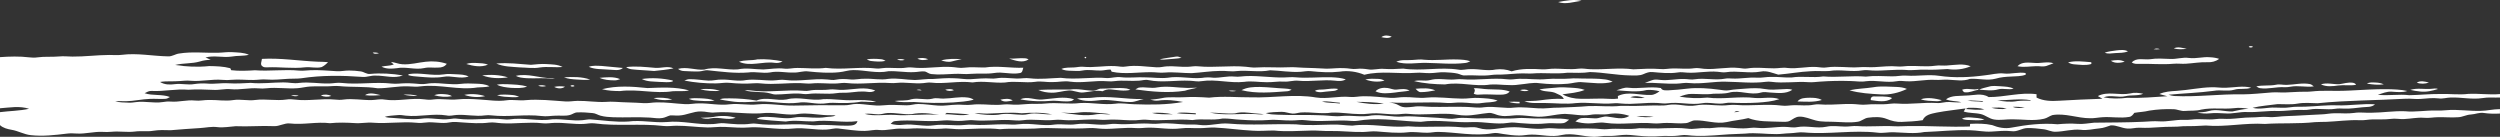 <?xml version="1.0" encoding="UTF-8"?><svg id="a" xmlns="http://www.w3.org/2000/svg" width="1800" height="98.5" preserveAspectRatio="none" viewBox="0 0 1800 98.5"><rect x="0" y="0" width="1800" height="98.5" fill="#333333" stroke="none"/><path d="M1121.83,1.47c5.53-1.04,11.26-2.17,16.87-.9-5.57,.72-11.32,2.84-16.87,.9Z" fill="#fff"/><path d="M994.56,26.73c2.17-1.67,5.07-1.28,7.48-.4-2.23,1.56-5.04,.95-7.48,.4Z" fill="#fff"/><path d="M1619.11,33.58c.83-.51,2.09-.47,2.99-.01-.35,.83-2.68,.89-2.99,.01Z" fill="#fff"/><path d="M1565.11,34.84c2.98-1.48,6.32-.27,9.38,.31-3.12,.31-6.34,.59-9.38-.31Z" fill="#fff"/><path d="M1550.63,35.46c1.42-.67,3.02-.7,4.48-.05-1.5,.2-3,.22-4.48,.05Z" fill="#fff"/><path d="M1515.43,37.9c2.76-.94,5.69-1.25,8.58-1.64,2.69-.26,5.61-.68,8.11,.71-2.95,1.29-6.21,1.01-9.32,1.26-2.47,.11-5.03,.83-7.36-.33Z" fill="#fff"/><path d="M129.05,38.53c9.12-1.48,18.37-.35,27.55-.54,3.6-.04,7.18-.7,10.79-.43,3.97,.28,8.13,.19,11.83,1.89-4.09,1.03-8.34,.5-12.46,1.28-6.24,.96-12.64-1.08-18.79,.67,1.23,.59,2.48,1.13,3.74,1.64-2.61,.12-5.23,.41-7.73,1.21-5.81,1.73-12.02,1.04-17.87,2.53,8.08,1.28,16.37,1.64,24.52,.79,5.09,.08,10.26,.22,15.2,1.55,.16,.35,.46,1.07,.61,1.42,5.69,.68,11.41,.41,17.11,.05,10.64,.82,21.3-.8,31.93,.25,2.78,.26,5.56-.23,8.35-.31,6.2-.22,12.4,.37,18.58,.73,3.02,.22,6.01-.53,9.02-.48,2.81,.03,5.63,.22,8.41,.64,2.27,.34,4.18,2.1,6.57,1.81,7.9-.76,15.87-.22,23.68,1.07-6.28,2.47-13.03,.04-19.51,.14-3.23-.26-6.31,1.22-9.53,.94-14.69-1.09-29.54-1.27-44.14,.97-3.08,.43-6.19,.16-9.28,.37-5.21,.3-10.43,.98-15.65,.52-3.2-.32-6.39,.33-9.6,.34-5.2,.07-10.39-.6-15.58-.12-2.2,.23-4.41,.26-6.61,.04-7.61-.67-15.16,1.3-22.78,.65-2.59-.23-5.19-.07-7.77,.19-4.8,.46-9.65-.13-14.42,.66,3.18,2.03,7.1,2.09,10.72,1.58,4.67-.61,9.36,.77,14-.06,3.11-.47,6.28-.58,9.42-.34,5.03,.47,10.03-.59,15.07-.23,5.38,.32,10.75,.04,16.12-.28,7.82,.8,15.63-.34,23.45-.35,3.83-.08,7.62,1.01,11.44,.37,7.18-.86,14.36,.6,21.55,.42,3-.05,5.98-.82,8.98-.41,11.95,1.39,23.99-.91,35.94,.46,3.43,.42,6.85-.22,10.27-.22,3.64-.07,7.26,.29,10.88,.59,2.59,.22,5.13-.56,7.72-.64,7.01-.3,14.01,1.39,21.02,.49,3.57-.46,7.18-.25,10.77-.14,3.35,.14,6.88,.2,9.88,1.91-2.84,.7-5.77,.59-8.66,.8-13.57,2.23-27.16-2.48-40.77-.8-2.99,.49-6.01,.13-9.01,.02-7.42-.32-14.74,1.45-22.13,1.38-9.17-1.43-18.49-.67-27.7-1.57-2.78-.28-5.56,.12-8.33,.18-4.22,.13-8.44-.15-12.66,.13-3.04,.18-6,1-9.04,1.21-7.39,.57-14.81-.78-22.19,.05-1.97,.26-3.97,.23-5.95,.06-6.61-.52-13.17,1.22-19.78,.61-4.22-.46-8.38,.78-12.59,.49-6-.27-12.01-.51-18.01-.1-8.84-.8-17.6,1.35-26.44,.86-1.85-.14-3.49,.83-5.08,1.63,5.91,2.01,12.41,.5,18.26,2.74-1.07,.67-2.23,1.32-3.53,1.33-3.61,.23-7.22-.16-10.84,.02-5.83,.18-11.55,1.6-17.39,1.69-2.55,.05-5.1-.21-7.65-.01,3.02,1.03,6.25,.82,9.39,1.02,1.83,.13,3.65-.1,5.47-.37,6.37-.91,12.8,.98,19.17-.02,1.99-.35,4.01-.53,6.03-.36,5.81,.46,11.54-1.39,17.35-.76,3.42,.4,6.8-.48,10.23-.41,5.8-.13,11.62,1,17.4,.07,5.29-.82,10.61,.71,15.91-.07,7.45-.94,14.95,.79,22.39-.32,2.03-.34,4.09-.22,6.12,.06,9.58,1.21,19.19-.98,28.77-.02,2.01,.22,4.04,.32,6.05,0,6.77-.95,13.57,.51,20.36,.35,3.01-.04,6.01-.91,9.02-.37,9.74,1.57,19.54-1.46,29.3-.1,2.05,.32,4.12,.35,6.17,.04,5.76-.76,11.55,.57,17.32-.05,5.18-.52,10.39-.31,15.58,.07,6.61,.34,13.25,1.57,19.87,.56,4.56-.63,9.14,.46,13.7-.08,9.44-.84,18.88,.31,28.29,.92,2.99,.26,5.96-.36,8.95-.4,6.82-.13,13.61,1.13,20.44,.73,2.18-.14,4.37-.23,6.56-.06,6.8,.47,13.63,.46,20.44,.95,3.2,.25,6.36-.5,9.56-.54,6.83-.16,13.62,.9,20.44,1.27,3.4,.22,6.76-.62,10.16-.55,7.4-.11,14.78,1.66,22.16,.64,6.62-.72,13.25,.83,19.86,.09,8.81-.91,17.59,1.04,26.4,.85,11.98-.24,23.97-.37,35.95-.22,3.05,.16,5.95-1.02,8.99-.96,6.33-.02,12.59,1.69,18.94,1.01,5.69-.64,11.41-.1,17.12-.02,2.83,.08,5.54-.98,8.37-.95,4.84-.02,9.61,.89,14.43,1.17,4.41,.34,8.77-.64,13.18-.66,3.61-.16,7.24,.47,10.85,0,6.18-.77,12.38,.25,18.58,.14,2.98-.03,5.95-.67,8.94-.32,4.15,.43,8.32,.05,12.47-.29,4.43-.39,8.9,.14,13.33-.4,8.2-.83,16.45,.7,24.64-.32,8.51-.52,17,1.53,25.51,.47,4.49-.68,8.99,.31,13.5,.39,11.72,.44,23.58,.43,35.17-1.63-5.84-1.16-11.89-1.85-17.82-1.01-1.96,.28-3.91-.15-5.8-.61,2.74-.31,5.5-.51,8.2-1.1,5.34-1.25,10.84-.31,16.26-.71,5.97-.35,11.95-.1,17.91,.32,10.2-1.24,20.46-.16,30.7-.23,15.43,.49,30.95-2.56,46.3,.1,8.14,1.26,16.27-1.18,24.43-.38,3.24,.32,6.43-.5,9.67-.52,6.61-.13,13.17,.85,19.76,1.19,3.23,.2,6.41-.58,9.64-.56,5.38-.13,10.75,.97,16.13,.38,8.42-.76,16.84,.65,25.27,.71,4.19,.13,8.34-.83,12.54-.47,4.47,.29,9.07,.29,13.31,1.94-3.52,1.49-7.41,1.05-11.1,1.66-4.91,.9-9.85-.29-14.77-.32-3.43-.2-6.82,.53-10.23,.35-13.98-1.16-28.01,.43-42.01-.43,2.51,.37,5.05,.89,7.24,2.25,3.02,1.93,6.79,1.18,10.16,.88,4.19-.74,8.42,0,12.64,.06,8.59,.22,17.18-.25,25.77,.06,4.21,.11,8.44,.92,12.64,.22,7.39-.92,14.77,1.15,22.15,.23,5.62-.49,11.23,.32,16.83,.56,5.03,.36,10.01-.61,15.04-.49,7-.35,14.02-.47,21-1.12,7.79-.36,15.59,.71,23.36-.17,7,.14,14,.1,21-.22,4.42-.29,8.9,.41,13.28-.47,6.59-1.21,13.19,1.63,19.77,.38,6.15-1.16,12.39,.02,18.58,.04,3.44,.09,6.85-.72,10.29-.4,10.96,.92,21.97-.92,32.91,.49,2.98,.45,5.96-.29,8.96-.29,4.65-.09,9.35,.58,13.96-.35,2.73-.58,5.51-.08,8.28-.05,6.4,.14,12.79-.62,19.19-.47,3.62,.03,7.21,.85,10.83,.41,3.97-.4,7.96-.16,11.95-.21,3.4,0,6.77-.87,10.19-.5,9.4,.72,18.78-1,28.18-.41,3.05,.31,5.98-.91,9.02-.73,2.93,.13,5.86,.47,8.8,.2-3.65-1.04-7.61-.58-11.12-2.12,4.13-3.05,9.52-2.27,14.33-2.71,5.44-.03,11.44-2.12,16.4,1.09,11.54,.08,22.92-3.62,34.49-2.07-.02,.82-.02,1.63,0,2.44,5,2.54,10.78,2.62,16.27,2.26,10.39-.65,20.78-1.04,31.18-1.43-1.11-.65-2.23-1.28-3.32-1.93,7.22-3.73,15.49-.29,23.13-1.85,3.13-.85,6.41-.5,9.55,.2-4.04,1.71-8.54,.7-12.71,1.73-5.24,1.31-10.75-1.24-15.86,.86,5.68,1.05,11.53,1.03,17.25,.29,9.57,.39,19.12-.53,28.66-1.1-1.91-.55-3.85-1.01-5.74-1.58,3.89-1.82,8.25-2.03,12.47-2.3,8.43-.53,16.73-2.42,25.2-2.59,3.41-.1,6.8,.52,10.23,.36,6.07-.16,12.23-1.61,18.23-.07-3.9,1.61-8.25,.25-12.25,1.51-4.79,1.38-9.73-.13-14.56,.76-10.85,1.45-21.8,1.79-32.68,2.82,1.29,.41,2.6,.83,3.98,.92,16.45,.86,32.85-1.53,49.3-1.18,7-.05,13.96-.86,20.94-1.38,3.2-.26,6.4,.12,9.62,.03,4.8-.11,9.59-.64,14.4-.53,3.44,.1,6.84-.53,10.28-.62,7.37-.23,14.76,.23,22.13-.26,8.99-.44,17.99-1.08,27.01-.98,4.76,.13,9.59,.22,14.26,1.31-3.65,1.22-7.54,.74-11.29,.49-3.49-.26-6.72,1.24-9.97,2.21,7.51,.89,15.07-.59,22.6,.32,7.38-.1,14.75-.94,22.15-.86,6.81-.26,13.64,.77,20.44-.08,7.59-.39,15.19,.82,22.79,.13v2.48c-4.2,.22-8.43-.34-12.58,.41-7.61,1.17-15.23-.65-22.85-.41-2.96,.05-5.86,1.07-8.82,.63-4.25-.5-8.5,.06-12.73,.38-3.61,.33-7.19-.35-10.79-.14-21.2,1.21-42.49,1.09-63.64,3.26-4.78-.14-9.58-.58-14.32,.26-4.76,.86-9.57,.32-14.35,.36-6.03,.86-12.16,1.18-18.07,2.67,5.35,1.45,10.76-.44,16.16-.17,3.58,.05,7.18,.38,10.75-.19,3.77-.66,7.62-.29,11.44-.49,7.6-.21,15.19-1.26,22.81-.92,9.01,.26,17.98-1.36,26.98-.75-2.43,2.33-5.88,1.78-8.93,2.12-4.42,.4-8.82,1.18-13.27,.98-2.2-.11-4.41-.21-6.58,.16-6.07,.93-12.24-.68-18.28,.5-2.69,.54-5.42,.22-8.12,.28-4.81,.08-9.59,.79-14.4,.8-7.41-.36-14.76,.99-22.18,.73-5.45-.33-10.76,1.46-16.21,.97-3.61-.19-7.24-.44-10.84-.05-3.05,.35-6.13,.04-9.13-.5,2.72-.37,5.54-.26,8.2-1.12,5.62-1.76,11.41,.43,17.1,.29,3.84-.76,7.64-1.82,11.59-1.95-3.42-.57-6.91-.9-10.35-.44-7.87,.88-15.88-.56-23.67,1.03-3.83,1.1-7.85,.61-11.76,.97-2.87,.31-5.48-1.24-8.32-1.26-5.8-.22-11.64,.13-17.37,1.02-3.54,.93-7.22,.98-10.79,1.62-.91,1.34-2.02,2.74-3.73,2.93-6.33,1.08-12.76-.24-19.12,.2-3.01,.17-5.99,.85-9.01,.74-9.1,0-17.96-3.84-27.1-2.26-2.12,.67-3.88,2.2-6.08,2.65-7.45,1.75-15.13,.36-22.67,.38-4.42-.11-8.84,.88-13.22,.14-3.47-.52-6.17-3.09-9.55-3.89-4.06-.99-8.34-.55-12.34-1.85,.44-.74,.89-1.49,1.36-2.24-6.95,1.02-13.95,1.67-20.84,3.01-3.73,.83-8.38,1.48-10.04,5.47-5.02,.82-10.1,1-15.17,1.24-3.71,.19-7.35-.76-10.76-2.15-4.2-1.68-8.84-1.47-13.24-.9-2.87,.26-4.94,2.66-7.78,2.96-5.37,.83-10.81,.24-16.2,.05-4.61-.27-9.3,.18-13.8-.99-3.99-.97-7.83-2.94-12.01-2.75-2.48,.08-4.42,1.74-6.47,2.88-2.24,1.27-4.9,.74-7.34,.77-7.63-.32-15.56,.2-22.81-2.62-5.11,1.34-10.42,1.63-15.55,2.87-7.63,1.61-15.19-1.46-22.84-1.22-2.37,.01-4.24,1.81-6.57,1.98-4.6,.5-9.22-.19-13.82-.14-3.2-.05-6.37,.64-9.56,.31-11.5-1.09-23.07,1.27-34.54-.38-4.1-.71-8.18,.49-12.28,.42-3.16-.05-6.33-.47-9.35-1.43,1.37-.98,2.74-2.24,4.51-2.41,3.2-.38,6.43,.17,9.65,.19,3.09,.17,5.91-1.77,9.04-1.25,5.15,.51,10.94,2.68,15.65-.55-4.92-1.64-10.31-2.21-15.42-1.24-4.2,.6-8.46-.32-12.63,.52-6.1,1.01-12.19-.52-18.28-.71-7.42,.23-14.71,2.81-22.17,1.88-3.61-.31-7.2-.79-10.82-.89-4.62-.17-9.23,1.25-13.82,.24-2.83-.4-5.38-2.26-8.31-1.88-5.44,.47-10.78,1.83-16.26,1.81-4.04,.07-7.99-1.01-12.01-1.15-9.58-.43-19.18,1.01-28.75,.02-3.21-.46-6.39,.34-9.59,.32-4.63,.02-9.22-.63-13.83-.78-4.02-.17-7.99,.79-12.01,.59-6.83-.02-13.61-1.36-20.43-1.07-7.4,1.16-14.84-.62-22.26-.09-1.97,.19-3.88,.94-5.88,.79-2.65-.19-5.16-1.31-7.84-1.27-3.84,.03-7.68,.3-11.47,.91,2.7,1,5.61,1.02,8.45,1.16,11,.52,22.02-.07,33.02,.48,4.38,.16,8.76,1.01,13.15,.46,7.22-.73,14.52,1.12,21.67-.41,7.39-.83,14.72,1.31,22.13,.83,5.8-.59,11.6,.26,17.39,.41,5.41,.25,10.81,.61,16.21,1.14,3.04,.34,6-.65,9.04-.64,4.79-.03,9.57,.6,14.37,.36,7.01-.31,14.03,.26,21.04,.12,3.41-.05,6.8-.64,10.22-.33,8.6,.6,17.23,.14,25.85,.41,1.98,.07,3.96,.35,5.92,.76-1.31,.95-2.53,2.24-4.18,2.48-2.8,.39-5.61,.05-8.41,.03-2.61-.05-5.2,.34-7.79,.45-4.85,.22-9.7-.05-14.53-.46-3.01-.26-6.05-.77-9.05-.2-8.53,1.35-17.07-.89-25.62-.58-12.42,.69-24.85-2.02-37.23-.18-13.61-.34-27.23-2.96-40.87-1.39-2.95,.32-5.89,1.1-8.87,.74-11.01-.98-22.09,.95-33.08-.49-3.4-.51-6.79,.2-10.19,.17-5.42,.13-10.82-.79-16.23-.36-6.78,.52-13.59,.3-20.36-.17-4.36-.17-8.69-1.03-13.05-.88-7.17,1.56-14.52-.11-21.73,1.11-11.2-1.09-22.45,.91-33.64-.27-2.41-.17-4.79,.34-7.19,.42-5.41,.23-10.79-.49-16.2-.5-3.22-.03-6.43,.44-9.63,.12-7.59-.68-15.17,.5-22.76,.37-3.42-.03-6.83-.68-10.25-.23-7.54,.79-15.11-.88-22.63,.23-3.23,.49-6.47-.08-9.7-.17-8.42-.28-16.85,.93-25.27,.19-3.79-.43-7.54,.59-11.32,.47-3.62,.04-7.23-.77-10.84-.33-11.54,1.33-23.16-.88-34.7,.44-1.37,.02-2.27,1.13-3.18,1.99,2.98,.71,6.07,1.12,9.12,.65,7.29-.88,14.56,1.52,21.83,.41,7.47-1.09,15,.56,22.49-.28,3.41-.46,6.85,.03,10.27,.04,5.8,.03,11.59-.5,17.39-.49,3.77-.04,7.56,.54,11.32-.05,8.65-1.1,17.31,1.63,25.94,.19,5.02-.55,10.08,.62,15.09-.2,8.08-1.25,16.22,1.29,24.29-.06,2.83-.5,5.69,0,8.55,.04,5.41,.12,10.81-.52,16.23-.52,3.58-.02,7.16,.53,10.75,.09,6.61-.71,13.21,.44,19.81,.67,3.01,.13,6.04-.22,9.04,.25,7.19,1.06,14.3-1.62,21.49-.91,16.08,1.4,32.22,0,48.32,.52,8.5,1,17.04,.3,25.57,.17,4.99-.26,9.94,.65,14.92,.76,13.42-1.85,26.83,1.79,40.27,.5,13,1.03,26.06-.58,39.04,.73,3.84,.37,7.79-.8,11.54,.47,7.43,2.38,15.11-.25,22.64-.47,8.62-.62,17.18,1.92,25.79,.76,2.98-.38,5.97,.08,8.96,.17,9,.34,18.01-.47,27.01,.02,2.78,.14,5.56,.63,8.36,.35,7.61-.82,15.29,.58,22.89-.67,6.18-.02,12.37,.41,18.56-.01,5.4-.17,10.83-.34,16.21,.33,4.4,.68,8.78-.66,13.2-.37,3.82,.31,7.58-.67,11.4-.61,5.21,.03,10.39,.8,15.61,.8,3.39,.03,6.75-.86,10.15-.4,6.62,.65,13.19-.82,19.81-.7,2.95,.02,5.92,.78,8.87,.17,6.98-1.27,14.06,1.2,21.03-.28,4.4-.97,8.88-.14,13.33-.1,2.98,.07,5.93-.61,8.92-.36,8.8,.63,17.6-.36,26.41,.12,3.61,.19,7.22-.11,10.84-.15,14.59-.22,29.18,.88,43.77,.34,.04-.48,.13-1.44,.17-1.91,5.27-.26,10.67-.29,15.85,.89,4.39,1.79,9.26,2.77,13.99,1.81,10.89-2.05,22.01-3.41,33.1-2.41,4.75-.41,9.53-.68,14.32-.29,4.03,.37,8-.5,11.99-.85,11.82-.16,23.65-.09,35.47-.66,3.77-.16,7.55-.59,11.35-.3,5.84,.42,11.58-1.22,17.42-1.06,2.02,.06,4.07,.05,6.1-.23,5.73-.76,11.51,.4,17.25-.32,3.4-.52,6.83,0,10.25-.16,5.02-.19,10-1.03,15.03-1.04,4.18,.05,8.33-.72,12.52-.32,4.43,.44,8.81-.59,13.24-.64,8.41-.24,16.81-.95,25.22-1.25,3.01-.07,5.96-.76,8.98-.8,4.79-.15,9.6,.46,14.37-.23,4.18-.69,8.41,.05,12.62-.15,7.99-.06,15.95-1.37,23.96-1.07,7.42,.76,14.81-.71,22.24-.5,4.82,.29,9.61-.74,14.44-.43,8.08,.2,16.21,1.37,24.26,.07,2.48-.41,4.99-.58,7.51-.68v3.2c-3.83,.17-7.68,.17-11.48-.4-3.22-.59-6.28,.93-9.46,1.09-3.15,.1-5.95,1.82-9.08,1.95-4.79,.37-9.58-.11-14.36-.02-3.43,0-6.83,.79-10.26,.43-4.83-.39-9.59,.71-14.39,.91-3.2,.18-6.4-.6-9.58-.1-4.38,.56-8.8,.23-13.19,.35-3.02,.07-5.99,.76-9.01,.59-8.03-.36-16,.82-24,1.16-2.8,.14-5.61,0-8.39,.22-11.97,1.31-24.03,.5-36.03,1.3-14.24-.96-28.38,2.41-42.61,1.13-5.38,.41-10.76,.51-16.15,.5-5.6,.64-11.23,.23-16.83,.7-4.8,.34-9.61,.65-14.41,.39-3.05-.18-6.01,.89-9.05,.59-4.07-.26-7.8-2.51-11.9-2.29-2.63,.83-5.2,1.93-7.97,2.15-4.55,.39-9.08,1.69-13.66,1.04-6.07-.65-11.98,1.3-18.01,1.41-3.11,.19-5.87-1.52-8.91-1.82-3.83-.45-7.67-.92-11.52-.84-3.94,.07-7.38,2.91-11.39,2.25-4.79-.57-9.6,0-14.38,.28-5.24,.37-10.4-.86-15.63-.97-10.95-.38-21.87,.91-32.8,1.3-7.19,1.42-14.5,.41-21.74,.18-4.01-.23-7.99,.84-11.98,.28-17.57-2.08-35.24,1.45-52.83-.17-3.42-.39-6.79,.51-10.19,.58-3.22,.07-6.4,.62-9.61,.63-7.57,.08-15.13-1.2-22.68-.36-5.24,.35-10.5,.31-15.73,.8-8.61,.65-17.29,1.39-25.9,.31-2.98-.42-5.9,.43-8.86,.55-3.4,.25-6.82-.17-10.21,.12-5.36,.44-10.75,.31-16.09-.23-3.86-.34-7.73-.94-11.6-.56-3.57,.32-7.13,.89-10.72,.68-3.25-.25-6.43,.7-9.67,.62-7.76-.05-15.49-3.03-23.24-1.28-7.18,1.78-14.48-.35-21.71-.3-3.02-.01-5.99,.74-9.01,.68-3.86-.04-7.7-.5-11.5-1.12-2.54-.41-5.12-1.08-7.69-.53-12.97,2.32-26.03-.78-39.04-.97-2.62-.03-5.18,.59-7.79,.61-4.77,.08-9.53-.92-14.29-.31-7.43,.83-14.89-.12-22.3-.65-3.21-.27-6.4,.34-9.59,.41-7.81,.2-15.59-.85-23.4-.71-4.81,.17-9.6-.5-14.41-.32-8.81,.19-17.64,.93-26.43-.03-5.17-.03-10.34,.53-15.52,.11-9.05-.47-18.02-1.82-27.07-2.24-3.62-.18-7.21,.44-10.82,.43-4.59,.13-9.2-.44-13.78,.16-7.6,1.01-15.19-.55-22.79-.53-3.2-.01-6.38,.59-9.58,.31-7.82-.62-15.62,.79-23.45,.54-3.4-.08-6.78-.8-10.19-.53-6.25,.4-12.51,.34-18.76,.23-6.79-.05-13.6-.6-20.37,.11-8.34,.4-16.7-.28-25.03,.47-9.19-1.09-18.42-.22-27.62,0-4.81,.22-9.59-.94-14.39-.37-5.8,.5-11.61-.22-17.42-.26-3.62-.05-7.22,.52-10.83,.23-5.61-.41-11.09,1.54-16.7,.97-3.46-.45-6.84,.64-10.28,.65-6.42,.11-12.75-1.1-19.12-1.74-2.85-.36-5.6,.67-8.42,.77-8.04,.46-16.03-1.63-24.06-.75-9.2,.96-18.38-.74-27.56-.92-2.82-.05-5.62,.32-8.44,.33-5.59,.04-11.15-.67-16.73-.59-3.02,.02-6.01,.49-9.03,.41-7.42-.17-14.8-1.28-22.23-1.24-3.17,0-6.34,.58-9.51,.17-16.52-1.94-33.24,.34-49.74-1.88-2.65-.32-5.27,.34-7.91,.43-6.83,.28-13.6-.97-20.42-.79-2.99,.05-5.97,.69-8.96,.3-9.78-1.15-19.6,.59-29.4-.02-3.01-.15-6.01-.88-9.04-.47-6.37,.83-12.8,.34-19.18-.11-3.1-.19-6.24-.68-9.31-.02-5.68,1.19-11.44-.66-17.15,.09-2.2,.31-4.42,.41-6.61,.16-10.39-1.02-20.81,.79-31.2-.02-4.39-.44-8.75,.62-13.15,.27-5.98-.37-11.98-.56-17.95,.07-9.63-1.19-19.25,1.3-28.87,.18-3.94-.45-7.46,2.13-11.38,1.94-9.22-.44-18.44,.46-27.65,.04-4.38,.28-8.75,1.21-13.15,.66-4.21-.58-8.38,.44-12.57,.68-7.03,.49-14.06,.89-21.08,1.55-4.21-.14-8.42-.28-12.6,.4-4.38,.77-8.83-.07-13.22,.56-5.57,.7-11.18-.41-16.76,.17-2.18,.25-4.37,.17-6.56,.07-6.23-.29-12.35,1.58-18.58,1.19-2.36-.16-4.74-.26-7.09,.07-8.59,1.04-17.3,2.06-25.94,1.09-4.81-.49-9.05-3.09-13.79-3.85-2.99-.53-6.1-1.27-8.4-3.4v-9.31c6.99-.89,14.09-.9,20.99-2.41-6.81-2.26-14.03-.88-20.99-.38V41.14c7-.49,14.04-.7,21.02,.14,2,.26,4.02,.32,6.01,.02,5.14-.73,10.35-.17,15.51-.65,3.21-.35,6.43,.07,9.64,.09,8.83,.09,17.62-1.13,26.44-1.17,3-.04,6.02,.31,9.01-.08,11.2-1.48,22.4,.92,33.6,1.09,2.78,.11,5.11-1.7,7.81-2.05Zm1308.91,33.65c4.78,.95,9.79,1.5,14.62,.57,3.11-.35,6.26-.32,9.4-.24,.01-.1,.03-.29,.04-.38-7.97-1.36-16.04,.19-24.05,.05Zm-21.35,.13c3.48,.94,7.13,.51,10.67,.99,.17-.13,.49-.38,.66-.51-3.79-.14-7.55-.53-11.33-.48Zm-464.82,.91c4.22,1,8.59,.74,12.88,1.31,.01-.14,.04-.43,.05-.57-4.32-.16-8.61-1.48-12.93-.74Zm24.7,.1c6.51,1.28,13.31,2.17,19.92,1.27-6.58-1.07-13.28-1.18-19.92-1.27Zm472.67,3.61c2.72,1.18,5.8,.8,8.69,.63-2.86-.58-5.8-.79-8.69-.63Zm-15.41,.69c3.6,.85,7.42,1.29,11.09,.54-3.62-.94-7.4-.79-11.09-.54Zm-18.4,.89c4.44,.28,8.94,.95,13.39,.22-3.52-1.16-7.28-1.16-10.94-1.12-.94-.1-1.75,.37-2.44,.91Zm-166.73,2.3c1.31-.05,2.64-.21,3.95-.5-1.36-.41-2.83-.52-3.95,.5Zm-759.6,2.35c-2.19,.2-4.37-.22-6.55-.05-1.85,.51-3.54,1.54-5.45,1.84-3.01,.59-6.05-.11-9.06-.28-8.76-.55-17.53,.05-26.3-.24-3.09-.14-6.21-.3-9.21-1.12-1.99-.52-3.74-1.8-5.84-1.91-3.61-.37-7.25-.63-10.88-.47-2-.04-3.56,1.4-5.44,1.87-3.31,.86-6.74,.31-10.11,.46-3.4,.08-6.79,.76-10.18,.28-11.99-1.45-24.08,.9-36.08-.47-1.57-.19-3.15-.25-4.71,0-6.8,.97-13.61-.77-20.42-.31-2.39,.14-4.77,.91-7.16,.36-9.79-1.63-19.63,1.23-29.43,.14-2.01-.21-4.03-.68-6.05-.38-3.04,.38-6.16,.28-9.1,1.22,1.96,.71,4.06,.69,6.1,.83,6.59,.42,13.22,1.35,19.82,.59,6.97-1.15,13.96,1.1,20.95,.17,1.78-.27,3.59-.56,5.39-.23,11.2,1.52,22.49-.85,33.69,.48,1.21,.13,2.44,.21,3.65,.05,10.37-1.64,20.81,1.61,31.18-.11,7.2-.37,14.38,1.34,21.59,.65,1.97-.16,3.91-.7,5.9-.56,9.01,.62,18,2.11,27.05,1.52,9.19-1.26,18.4,1.09,27.62,.37,11.21-1.2,22.3,2.17,33.51,1.45,2.65-.14,5.26-.9,7.93-.59,6.36,.56,12.79,1.28,19.15,.35,1.37-.22,2.77-.18,4.15,.02,11.96,1.65,24.04-.25,36.04,.65,2.38,.16,4.76,.62,7.16,.41,7.39-.65,14.78,.44,22.19,.35,2.66-.11,6.51,0,7.28-3.29-10.59,1.45-21.23-1.25-31.81,.2-6.61,.14-13.26-1.13-19.84,.09-7-.41-14.01-.96-20.95-1.88,.92-.52,1.84-1.14,2.93-1.24,6.41-.85,12.79,.7,19.2,.74,3.05,.07,6.01-.93,9.07-.87,6.19,0,12.41,1.09,18.58,.05,2.36-.43,4.94,.04,7.09-1.27-2.95-.17-5.9,.03-8.84-.25-5.81-.4-11.63-1.52-17.47-.82-7.96,1.58-15.95-1.04-23.95-.65-12.21,1.38-24.45-1.26-36.68-.34-3.43,.45-6.76-.83-10.18-.73-5.37-.11-10.24,2.69-15.56,2.92Zm246.61-1.6c-8.21-.98-16.43,.06-24.64,.22-3.12,.14-6.23-.55-9.33-.13,5.65,.85,11.45,1.54,17.15,.94,5.74-1.36,11.58,0,17.36,.05,2.85,.08,5.57-1.07,8.42-1,4.31,.04,8.59,.89,12.92,.71-7.19-1.47-14.61-1.37-21.89-.8Zm28.15-.55c8.64,1.1,17.49,2.99,26.17,1.18,3.19-.49,6.38,.35,9.58,.16-2.24-.58-4.56-.64-6.84-.88-5.43-.5-10.93-1.19-16.36-.4-4.16,.65-8.38,.07-12.55-.05Zm83.47,.43c4.52,.74,9.14,.52,13.71,.88v-.79c-4.57-.13-9.2-.98-13.71-.09Zm23.77-.37c10.14,2.21,20.56,.7,30.83,1.01,2.71-.02,5.42,.54,8.13,.23-2.29-.49-4.63-.44-6.94-.72-4.61-.47-9.34-1.29-13.87,.06-6.05,.44-12.1-.52-18.14-.58Zm-248.48,.92c6.95,1.93,14.2,.38,21.28,.72,10.81,.89,21.65-1.03,32.45,.11-6.55-1.23-13.37-2.02-19.95-.62-5.8,.39-11.54-1.16-17.34-.82-2.22,.12-4.34,1.03-6.57,.94-3.29-.05-6.58-.83-9.87-.33Zm57.87,.25c5.86-.07,11.81,1.52,17.6,.08-5.44-.53-10.9-.69-16.35-1.04-.43,.32-.85,.64-1.25,.95Zm148.99-.94c4.89,1.27,10.04,.89,15.05,1.01-4.92-1.08-10.04-1.35-15.05-1.01Zm348.74,2.25c4.07,.98,8.33,1.02,12.49,.56-4.14-.52-8.32-.61-12.49-.56Z" fill="#fff"/><path d="M268.34,37.86c1.52-.14,3.08-.1,4.5,.52-1.5,.23-3.34,.85-4.5-.52Z" fill="#fff"/><path d="M835.01,42.68c3.81-.83,7.7-1.29,11.56-1.9,1.45-.35,2.83,.33,4.15,.86-3.31,.72-6.7,.65-10.04,1.06-1.88,.23-3.8,.42-5.66-.01Z" fill="#fff"/><path d="M780.86,41.26c.68-.56,1.1-.44,1.27,.38-.7,.56-1.12,.44-1.27-.38Z" fill="#fff"/><path d="M1576.16,41.73c5.05,.69,10.01-1,15.06-.51,2.22,.09,4.45,.43,6.56,1.16-2.38,1.88-5.42,2.57-8.39,2.42-5.24-.2-10.4,.79-15.59,1.09-3,.2-5.99-.28-8.97,.02-8.19,.74-16.4-.14-24.6,.07-1.85,.08-3.79,.08-5.37-.98,3.31-3.79,8.74-1.83,13.08-2.34,4.79-.8,9.65-.4,14.48-.23,4.62,.32,9.11-1.43,13.74-.68Z" fill="#fff"/><path d="M660.52,42.22c2.57-.77,5.34-.6,7.83,.4-2.54,.86-5.44,.95-7.83-.4Z" fill="#fff"/><path d="M726.6,42.21c3.83,.16,7.66-.55,11.49-.25,.89,.02,1.75,.34,2.5,.83-4.27,2.82-9.59,.86-13.99-.58Z" fill="#fff"/><path d="M188.58,42.39c13.4-.76,26.71,1.46,40.08,2.03,2.51,.11,5.02,.06,7.52,.32-1.33,1.43-2.84,2.73-4.61,3.56-3.94,1.05-8-.3-11.98,.17-8.98,1.04-17.99-.37-26.99,0-1.25,.03-2.64,.17-3.65-.73-1.9-1.21-.47-3.62-.37-5.35Z" fill="#fff"/><path d="M532.1,44.46c4.23-1.52,8.91-.68,13.27-1.73,6.04-.35,12.16,.29,18.09,1.45-1.73,1.04-3.77,1.37-5.75,1.05-8.51-1.21-17.41,2.96-25.61-.76Z" fill="#fff"/><path d="M624.05,42.72c3.38-.52,6.82-.43,10.22-.1,1.21,.07,2.33,.59,3.36,1.21-3.48,.83-7.08,.48-10.58,.08-1.1-.12-2.06-.67-2.99-1.19Z" fill="#fff"/><path d="M645.85,42.74c1.85-.23,3.83-.49,5.57,.39-1.86,.51-3.84,.54-5.57-.39Z" fill="#fff"/><path d="M677.67,43.5c4.81-1.36,9.84-1.18,14.78-.86-2.46,.41-4.87,1.03-7.28,1.63-2.51,.62-5.09-.05-7.49-.76Z" fill="#fff"/><path d="M1005.32,44.49c3.61-1.82,7.78-.95,11.67-1.31,2.81-.16,5.63-.61,8.46-.17,7.99,.71,15.98-.46,23.98-.19,3.08,.13,6.24,.22,9.18,1.29-1.2,.63-2.47,1.13-3.8,1.25-9.19,1.12-18.44,.05-27.65-.08-7.27-.22-14.75,1.58-21.83-.79Z" fill="#fff"/><path d="M1519.81,43.75c3.27-.5,6.97-1.04,9.97,.73-3.24,.83-7.1,1.37-9.97-.73Z" fill="#fff"/><path d="M289.81,46.27c5.66,.38,11.17-1.25,16.75-1.82,5.07-.6,10.28-.17,15.12,1.48-1.39,2.01-3.74,2.78-6.1,2.72-3.35,.29-6.77-.46-10.09,.35-6.55,1.48-13.22-1.18-19.79,.1-3.65,.44-7.7,.7-11.02-1.12,2.92-.7,6.01-.49,8.85-1.53-.69-.62-1.37-1.23-2.05-1.85,2.84,.25,5.47,1.54,8.33,1.68Z" fill="#fff"/><path d="M1489.01,44.92c5.2-1.4,10.66-.58,15.94-.2,1.12-.22,1.24,1.34,.23,1.51-3.67,.98-7.51,.39-11.23,.13-1.75-.08-3.47-.51-4.94-1.44Z" fill="#fff"/><path d="M1464.59,45.28c4.67,.53,9.35-1.24,13.96,.24-1.73,.64-3.42,1.42-5.17,1.96-2.48,.72-5.04,.05-7.55,.17-4.42,.13-8.87,.98-13.25,.02,3.1-3.38,7.91-2.56,12.01-2.39Z" fill="#fff"/><path d="M335.7,46.08c2.39-.92,5-.81,7.51-.73,2.74,.17,5.56,.16,8.15,1.19-4.99,2.12-10.66,1.03-15.66-.46Z" fill="#fff"/><path d="M357.32,45.75c8.32-.83,16.64,.37,24.93,.91,3.58-.27,7.16-.8,10.77-.55,4.05,.27,8.33,.14,12.02,2.11-5.41,.51-10.87-.43-16.25,.35-4.79,.88-9.65,.05-14.47-.04-5.71-.48-11.68-.4-17-2.78Z" fill="#fff"/><path d="M1402.24,47.11c5.53-.32,11.34-1.56,16.67,.61-5.24,2.24-11.11,2.86-16.73,1.99-5.18,.31-10.37,.66-15.58,.45-4.82-.26-9.61,.73-14.41,.19-8.01-.52-16,.77-23.99,.43-2.39-.07-4.78-.58-7.14-.13-7.96,1.39-16.04-.88-24.01,.47-4.41,.35-8.84-.23-13.25,.16-7.87,.32-15.62,1.84-23.45,2.45-4.09-1.16-8.24-3.08-12.61-2.19-8.34,1.55-16.81-.84-25.16,.47-1.99,.31-3.94-.2-5.9-.34-7.24-.65-14.42,1.03-21.65,.65-2.38-.11-4.75-.59-7.1-.14-6.03,.92-12.13,.21-18.16-.31-2.24-.26-4.37,.58-6.38,1.46-3.07,1.39-6.5,.96-9.75,.97-9.65-.16-19.16-2.18-28.79-2.42-5.36,.85-10.76,.5-16.15,.46-8.41,1.13-16.89-.15-25.32,.55-2.39,.17-4.79-.09-7.17-.06-5.01,.04-9.98,.68-14.98,.85-2.45,.09-4.92-.07-7.35,.3-6.32,.94-12.71-.04-19.05,.3-1.97,.28-3.65-.94-5.49-1.33-2.95-.64-5.96-.76-8.95-.92-3.62-.25-7.19,.62-10.81,.61-3.38,.13-6.74-.56-10.1-.23-12.37,.97-24.97-1.63-37.16,1.41-5.57-2.3-11.84-3.2-17.82-2.22-6.89,.77-13.86,.34-20.74-.36-2.41-.31-4.79,.29-7.19,.44-7.39,.52-14.74-.87-22.1-1.08-7.99,1.63-16.1-.27-24.13,.58-3.98,.54-7.96-.33-11.94-.13-6.86,.08-13.64,1.2-20.48,1.62-6.39,0-12.77-.97-19.17-.44-3.38,.37-6.74-.31-10.11-.26-9.4-.04-18.92,1.68-28.23-.35l-.77-1.54c-2.38-.07-4.68,.67-7.05,.71-4.39,.1-8.8-.89-13.16-.04-2.78,.62-5.62,.22-8.43,.2-2.33-.04-4.72-.2-6.82-1.3,2.89-1.3,6.11-.88,9.19-1.11,2.2-.1,4.37-.72,6.59-.47,7.6,.77,15.19-.86,22.81-.49,2.6,.08,5.19,.85,7.79,.32,7.39-1.18,14.83,.18,22.22,.55,2.63,.2,5.2-.63,7.82-.72,4.8-.21,9.58,.53,14.39,.37,2.59-.06,5.16-.7,7.76-.36,11.41,1.12,22.88-.76,34.3,.32,2.36,.2,4.7,.71,7.09,.53,7.99-.55,16,.26,24-.18,3.4-.24,6.79,.27,10.2,.34,5.62,.18,11.24,.34,16.86,.7,4.19-.05,8.36-.64,12.57-.4,3.03,0,6.02,.94,9.06,.53,2.65-.3,5.32-.11,7.96,.31,3.92,.77,7.82-.7,11.77-.3,4.6,.34,9.19,.02,13.78-.2,13.18,1.96,26.52-1.3,39.7,.74,2.97,.6,5.93-.49,8.92-.37,6.04-.17,12.1,1.54,18.09,.26,3.81-.47,7.75-.07,11.33,1.34,7.19-2.2,14.84-1.85,22.25-1.42,2.2,.11,4.37-.35,6.56-.44,6.42-.31,12.86,.81,19.27-.05,2.98-.43,5.95,.34,8.94,.38,10.19,.37,20.42-1.25,30.59,.08,6.4-.29,12.82-.72,19.24-.22,3.19,.35,6.34-.41,9.53-.41,5.03-.07,10.09,.58,15.1-.16,2.37-.42,4.73,.26,7.09,.43,8.4,.73,16.76-1.55,25.16-.61,1.99,.19,3.98,.71,6,.33,6.37-1.07,12.82-.05,19.23-.08,3.21,.04,6.4-.77,9.61-.25,7.01,.79,13.97-1.16,20.99-.71,2.39,.13,4.79,.77,7.2,.3,7.76-1.15,15.59,.43,23.38-.13,3.82-.4,7.64,.21,11.47-.09,5.39-.28,10.79-.99,16.19-.47,2.41,.27,4.81-.2,7.23-.31,6.56-.32,13.16,.74,19.7-.18,3.01-.49,6.05,.05,9.09-.21Z" fill="#fff"/><path d="M423.89,48.13c2.98-1.17,6.26-.74,9.38-.64,5.09,.41,10.16,.95,15.25,1.44-2.76,2.43-6.65,1.25-9.95,1.22-4.9-.46-10.07,.01-14.67-2.03Z" fill="#fff"/><path d="M450.82,48.31c6.94-.91,13.94-.04,20.87,.54,4.39,.37,9.06-1.61,13.24,.38-4.6,.93-9.29,1.42-13.96,1.88-3.98-.2-7.96-.64-11.95-.83-2.78-.32-5.92-.1-8.21-1.98Z" fill="#fff"/><path d="M652.76,48.67c2.39-.42,4.81,.08,7.21,.18,8.41,.45,16.78-1.17,25.19-.61,2.99,.14,5.98,.97,8.99,.51,4.97-.66,9.98-.11,14.97-.15,9.2-1.4,18.43,.52,27.67,.17-.54,1.38-.5,3.55-2.38,3.81-6.17,1.3-12.44-1.11-18.64-.01-5.54,.85-11.17,.15-16.73,.6-4.02,.47-8.05-.25-12.07,.03-5.47,.19-10.97,.79-16.42,.13-1.69-.14-2.96-1.36-4.51-1.85-2.63-.37-5.24,.41-7.86,.45-6.18,.34-12.33-.95-18.49-.64-8.42,1.78-16.84-.86-25.28-.82-3.47-.04-6.76,1.23-10.19,1.53-7.4,.79-14.87,.18-22.25-.56-3.43-.53-6.74,.9-10.17,.79-5.84,.28-11.71-1.32-17.49-.05-5.18,.8-10.37-.77-15.54,0-9.64,.79-19.27-.56-28.84-1.54-2.22-.34-4.31,.71-6.5,.79-3.62,.17-7.24-.13-10.85-.27-1.61-.01-3.16-.55-4.41-1.55,6.26-1.79,12.55,1.06,18.82,.5,7.97-2.4,16.21,.5,24.29-.14,6.07-1.35,12.22,.04,18.34,.05,4.97-.25,9.94-1.2,14.92-.61,3.23,.43,6.41-.56,9.64-.48,6.79,.02,13.6,.85,20.38-.05,12.21,1.61,24.5-1.03,36.71,.47,1.37,.13,2.74-.13,4.11-.27,5.78-.71,11.62,.55,17.38-.4Z" fill="#fff"/><path d="M1442.96,52.95c5.17,.48,10.33-1.24,15.47-.37,.03,.29,.1,.86,.13,1.16-3.4,1.41-7.18,1.07-10.76,1.39-3.68,.16-7.38,.44-10.92,1.51-6.07,1.65-12.32-.27-18.44,.14-5.03,1.92-10.42,.82-15.62,.61-3.21-.21-6.4,.33-9.6,.11-6.85-.36-13.61,1.3-20.46,1.03-2.38-.07-4.76-.56-7.11-.04-7.37,1.3-14.8-.95-22.19,0-3.61,.62-7.25-.08-10.87-.14-7.42-.26-14.86-.11-22.26,.43-2.79,.19-5.57,.62-8.36,.38-8.82-.65-17.68,.97-26.47-.23-1.39-.21-2.79-.21-4.16-.02-9.55,1.27-19.18,.02-28.75-.09-8.8-.23-17.54,1.84-26.35,.97-3.03-.43-6.02,.38-9.03,.44-7.62,.29-15.22-.79-22.84-.58,2.01-.61,3.88-1.61,5.93-2.14,1.81-.49,3.69-.06,5.54,.07,5.59,.53,11.14-.85,16.73-.72,2.6,.03,5.2,.72,7.81,.21,7.21-1.1,14.51,.95,21.71-.44,1.74-.35,3.52-.14,5.29-.08,5.81,.27,11.59-1.01,17.42-.63,3.61,.29,7.18-.68,10.8-.55,4.78-.13,9.55,.61,14.33,.42,7.57-1.21,15.24,.43,22.81-.76,10.2,.89,20.42-.7,30.63,.13,6.19-.76,12.41-.29,18.63-.19,3.62,.16,7.19-.83,10.82-.51,7.82,.53,15.68-1.06,23.49,.15,10.86,1.57,21.92,1.09,32.77-.37,4.62-.41,9.2-1.85,13.87-1.32Z" fill="#fff"/><path d="M294.16,53.37c8.34-1.41,16.75,1.44,25.12,.21,3.16-.58,6.37-.2,9.55-.08,2.91,.16,5.93,.22,8.59,1.57-6.07,2.11-12.38-.96-18.53,.28-5.64,.94-11.37,.34-17.02-.11-2.63-.27-5.32-.29-7.85-1.1,.04-.19,.11-.58,.16-.77Z" fill="#fff"/><path d="M347.16,54.24c6.19-.63,12.61-.41,18.58,1.46-6.16,.94-12.7,.79-18.58-1.46Z" fill="#fff"/><path d="M371.38,54.63c8.65-2.04,17.13,1.69,25.76,1.67,.79,.01,1.57,.12,2.35,.32-2.17,.23-4.31-.26-6.47-.29-6.03-.15-12.11,.5-18.09-.49-1.25-.19-2.42-.68-3.55-1.21Z" fill="#fff"/><path d="M873.6,55.95c5.02,.22,9.97-1.3,14.99-.83,3.21,.42,6.39-.34,9.6-.37,8.62-.2,17.18,1.13,25.79,1.05,2.92,0,5.84-.47,8.76-.14,8.69,.8,17.4-.31,26.1-.01,3.41,.14,6.87,.41,10.13,1.49-2.32,1.45-5.13,1.28-7.72,.95-8.79-.97-17.6,.88-26.39,.04-3.46-.39-6.82,.88-10.27,.63-4.41-.33-8.77,.65-13.18,.41-5.2,0-10.42-1.03-15.59-.23-10.2,1.13-20.38-2.07-30.57-.52-2.85,.55-5.7-.19-8.54-.28-9.95-.52-20.02,1.57-29.88-.46-2.23-.52-4.45,.27-6.65,.42-5.8,.48-11.63-.44-17.41,.29-1.8,.25-3.62,.32-5.42,.13-8.96-.78-17.93,1.51-26.87,.28-4.22-.74-8.45,.42-12.7,.3-4.18,.23-8.34-.88-12.49-.17-7.23,.97-14.54-.82-21.74,.49-7.77,.57-15.55-1.35-23.3-.06-10.04-1.31-20.08,1.3-30.12,.11-1.8-.19-3.58,.23-5.35,.38-6.37,.63-12.74-.8-19.11-.16-1.63,.17-3.26,.22-4.88,.09-10.38-.76-20.78,1.2-31.15,.02-2.41-.35-4.81,.21-7.2,.32-6.03,.33-12.07-.67-18.08-.02-2.57,.28-5.14-.16-7.7-.22-9.64-.32-19.28,1.22-28.9,.18-1.59-.19-3.19-.23-4.78-.1-5.79,.43-11.62,.29-17.39-.28-3.4-.44-6.78,.38-10.18,.37-7.6,.1-15.21-.59-22.67-2.03,1.27-.59,2.63-1.05,4.06-1.01,4.42-.04,8.79,.8,13.2,1.02,3.23,.2,6.39-.85,9.63-.73,5.92-.14,11.84,1.55,17.72,.33,6.47-.82,12.97,.48,19.45,.29,2.82-.06,5.63-.79,8.45-.34,10.17,1.36,20.36-1.31,30.54-.32,1.99,.16,4,.62,5.98,.13,3.38-.69,6.85-.53,10.26-.19,3.61,.43,7.16-.65,10.78-.5,5.6-.19,11.21,1.1,16.78,.1,6.4-.77,12.77,.72,19.16,.82,4.23-.14,8.42-.91,12.67-.72,5.18-.32,10.37-.84,15.58-.55,4.01,.03,7.98,.94,12,.67,4.79-.26,9.59-.86,14.4-.47,2.62,.31,5.17-.5,7.78-.51,3.61-.06,7.21,.46,10.82,.52,3.19,.11,6.36-.67,9.54-.17,7.39,.89,14.81-.11,22.2-.35,11.2,1.51,22.46-.82,33.69,.2,3.19-.07,6.32-1.06,9.55-.66,6.01,.74,12.03-.24,18.05,.14,5.22,.04,10.46,.85,15.68,.27,8.15-1.43,16.36,.89,24.53,.13,2.77-.47,5.56-.5,8.35-.16Z" fill="#fff"/><path d="M406.11,55.66c6.28-.37,12.85-.47,18.86,1.64-3.24,.46-6.51,.13-9.76-.05-3.07-.21-6.23-.37-9.1-1.58Z" fill="#fff"/><path d="M431.68,56.04c4.91-.4,10.21-1.08,14.86,.95-1.37,.56-2.82,.91-4.3,.86-3.58-.03-7.27-.31-10.57-1.82Z" fill="#fff"/><path d="M462.1,56.88c7.37-1.09,15-.55,22.25,1.06l.08,.65c-2.97,1.07-6.19,.38-9.27,.41-4.38-.35-9.07-.02-13.07-2.12Z" fill="#fff"/><path d="M983.02,57.25c3.07-.75,6.26-.58,9.4-.44,1.55,.04,3.05,.47,4.42,1.21-4.5,1.31-9.45,.79-13.82-.77Z" fill="#fff"/><path d="M1052.93,57.07c10.82,.94,21.67-1.27,32.48,.04,2.81,.43,5.62-.31,8.44-.36,6.56-.21,13.13,.87,19.7,.19,5.62-.58,11.28,.13,16.91-.38,2.96-.31,5.94-.04,8.92-.02,5.51,.11,11.06-.11,16.54,.67,1.81,.23,3.56,.83,5.19,1.67-7.08,2.04-14.5,.68-21.7,.33-3.65-.49-7.16,.82-10.75,1.09-6.71,.61-13.49,.34-20.18-.38-4.9-.74-9.77,.58-14.65,.97-6.97,1.16-14.01-.5-20.99,0-10.79,1.71-21.64-2.14-32.41-.11-7.48-.1-15.06-.64-22.33-2.42,2.79-.71,5.66-.37,8.51-.35,2.26,.05,4.38-.84,6.62-1.01,3.97-.33,7.94,.32,11.93,.3,2.59,.01,5.17-.52,7.77-.22Z" fill="#fff"/><path d="M1740.08,59.51c2.6-1.69,5.95-.8,8.75-.07-2.8,.99-5.96,1.14-8.75,.07Z" fill="#fff"/><path d="M1704.17,60.18c1.96-1.1,4.27-.81,6.43-.73,1.96,.06,3.92,.43,5.72,1.28-4.03,.56-8.17,.16-12.15-.55Z" fill="#fff"/><path d="M1684.19,60.64c3.19-.42,6.34-1.51,9.61-1.09,.96,.15,2.14,.5,2.55,1.52-4.21,.78-8.51-.07-12.73,.47-4.15,.6-8.69,1.12-12.56-.8,4.3-1.42,8.75,.04,13.13-.11Z" fill="#fff"/><path d="M1646.36,61.12c5.6-.13,11.23-1.66,16.83-.58,1.08,.2,1.87,1.04,2.75,1.66-5.58,.78-11.23-.82-16.79,.23-1.52,.32-3.05,.43-4.57,.34-5.82-.32-11.59,1.6-17.39,.71-1.02-.14-1.84-.82-2.67-1.29,4.7-1.05,9.58-.22,14.31-1.18,2.48-.58,5,.22,7.53,.1Z" fill="#fff"/><path d="M357.74,60.97c2.53-.44,5.1-.48,7.66-.34,4.73,.28,9.56,.25,14.12,1.72-3.71,1.37-7.76,1.05-11.63,.9-3.44-.34-7.04-.64-10.15-2.28Z" fill="#fff"/><path d="M387.46,61.73c1.9-.64,3.92-.42,5.78,.22-1.9,.56-3.93,.52-5.78-.22Z" fill="#fff"/><path d="M410.74,61.72c.74-.49,2.51-.65,2.89,.28-.76,.44-2.51,.61-2.89-.28Z" fill="#fff"/><path d="M399.01,62.56c2.56-.59,5.2-.53,7.79-.16-2.25,1.72-5.43,1.49-7.79,.16Z" fill="#fff"/><path d="M433.48,64.22c10.67-2.75,21.86-1.96,32.71-.81,9.97-.38,20.21-1,29.93,1.67-3.89,.99-7.91,.28-11.84,.61-12.56,2-25.19-1.79-37.77-.12-4.36-.02-8.81-.21-13.03-1.34Z" fill="#fff"/><path d="M1348.76,62.82c5.58-1.01,11.23-.35,16.86-.22,2.5,.1,5.05,.4,7.36,1.45-5.84,2.77-12.33,4.36-18.82,3.9-7.57-.41-15.25-.82-22.55-2.95,5.63-1.25,11.45-1.28,17.15-2.18Z" fill="#fff"/><path d="M1431.95,62.41c2.8-.89,5.76-.41,8.65-.28,3.09,.25,6.34,.25,9.19,1.7-3.67,1.12-7.48-.52-11.12,.52-4.46,1.3-9.15,.46-13.69,.22,2.15-1.16,4.65-1.42,6.97-2.16Z" fill="#fff"/><path d="M819.8,63.12c4.49-.8,9.07,.78,13.55-.2,7.18-1.22,14.43,.29,21.64,.4,2.33,.07,4.66-.2,7-.19-2.93,.85-5.98,1.18-8.85,2.2-11.83,1.85-23.89,.65-35.67-.93,.76-.45,1.5-.95,2.33-1.28Z" fill="#fff"/><path d="M893.86,64.93c4.08-2.2,8.83-2.38,13.36-2.32,6.02,.12,11.99,.9,18.01,1.16,1.59,.05,3.17,.3,4.72,.75-1.06,.71-2.24,1.2-3.51,1.21-10.82,.77-21.92,1.87-32.57-.81Z" fill="#fff"/><path d="M1120.85,63.04c3.38-.41,6.78-.06,10.17,.1,3.37,.2,6.8,.38,10,1.6-5.12,2.05-10.67,2.41-16.07,3.19,4.04,2.22,8.66,3.21,13.27,3.2,7.01,.17,14.03-.46,21.04,.07,1.9,.14,3.82,.04,5.73-.21-.04-.46-.11-1.38-.15-1.84,7.49-3.69,15.84-.43,23.72-.78,2.38-.02,4.46-1.29,6.33-2.65-2.97-.8-6.1-1.14-9.15-.93-7.18,1.85-14.61,.63-21.88,.21,2.81-.73,5.54-2.25,8.54-1.83,7.8,.91,15.65-1.1,23.43,.21,1.03,2.03,3.48,1.63,5.38,1.65,4.5-.25,9.01-.59,13.48-1.19,7.7-.91,15.47-.27,23.12,.74,2.33,.28,4.7,.85,7.06,.41,4-.8,8.09-.8,12.15-1.2,4.55-.34,9.17-.56,13.69,.31,3.98,.76,8.06,.38,12.09,.16,2.55-.11,5.22-.51,7.69,.4-4.79,3.22-10.77,2.24-16.18,1.94-2.15-.14-4.36-.65-6.46,.04-7.57,2.24-15.35-2.06-22.93,.05-3.68,.97-7.5,.65-11.25,.79-5.21,.76-10.47,.11-15.7,.13-3.03-.07-5.92,1-8.74,1.97,6.62,1.14,13.39,1.34,20.08,.68,11.39,1.48,22.86-1.16,34.25,.28,5.84,.5,11.92-1.21,17.6,.85-5.09,1.67-10.46,2.15-15.77,2.5-6.4,.37-12.82,.35-19.22,.06-2.63-.22-5.15,.76-7.76,.67-4.22,.04-8.45-1.06-12.65-.32-8.38,1.54-16.85-1.12-25.25,.09-2.38,.36-4.76-.16-7.12-.25-8.63-.49-17.25,1.25-25.88,.41-1.94-.22-3.9-.37-5.84-.16-9.03,.82-18.07-.98-27.1-.16-7.18,.94-14.4,0-21.59-.05-5.14-.29-10.53,.74-15.4-1.34,3.74-.21,7.51-.05,11.23-.6,5.68-.75,11.41-1.45,17.15-.98-1.2-2.67-4.11-3.24-6.45-4.48-3.59-1.33-7.71-.47-11.12-2.41,4.1-.8,8.3-.88,12.46-1.31Zm52.97,6.98c3.43,.68,6.96,.69,10.45,.49-3.31-1.15-7.11-1.87-10.45-.49Z" fill="#fff"/><path d="M786.67,65.33c1.93,.14,3.57-1.04,5.38-1.48,6.4,.11,12.82-1.04,19.21-.13,.92,.17,1.78,.59,2.64,.97-4.67,1.19-9.43,.1-14.12-.32-2.1-.26-4.14,.36-5.97,1.33-4.67-1-9.26,.53-13.88,.89-3.68,.37-7.05-1.79-10.72-1.42-4.04,.31-7.96,1.68-12.04,1.58-3.28-.07-6.64-.58-9.62-1.99,7.62-.41,15.26-.25,22.89-.28,5.44-.89,10.81,.64,16.23,.84Z" fill="#fff"/><path d="M990.34,65.74c2.2-2.35,5.62-2.8,8.66-2.39,2.22,.29,4.33,1.45,6.62,1.14,3.07-.31,6.48-.89,9.31,.73-3.45,.76-7.01,.79-10.48,1.41-4.66,.5-9.75,1.24-14.12-.89Z" fill="#fff"/><path d="M1061.09,63.49c3.52-.17,6.97,.73,10.49,.77,5.15,.27,10.47-.18,15.41,1.63-1.53,1.95-4.07,2.26-6.38,2.26-5.2,.13-10.39-.48-15.57-.04-1.37,.16-2.74,0-3.96-.65,.7-1.33,1.3-2.79,.01-3.96Z" fill="#fff"/><path d="M504.14,64.18c4.73-.23,9.73-.49,14.2,1.34-4.74,.08-9.64,.14-14.2-1.34Z" fill="#fff"/><path d="M607.15,64.71c7.63-.27,15.65-2.48,23.03,.48-1.64,1.07-3.62,1.25-5.51,.95-4.42-.65-8.84,.05-13.24,.49-3.02,.36-6.09-.1-9.1,.44-6.73,1.07-13.57-.37-20.32,.58-2.41,.4-4.8-.25-7.2-.31-5.41-.18-10.79,.71-16.21,.68-1.33,.04-2.59-.32-3.83-.7-6.08-1.75-12.61-.43-18.65-2.31,1.32-.11,2.66-.14,3.99,.05,12.91,1.93,25.94-.8,38.9,.34,2.41,.34,4.75-.52,7.15-.61,3.61-.19,7.25,.17,10.85-.31,3.37-.5,6.74,.48,10.13,.23Z" fill="#fff"/><path d="M659.89,64.81c1.24-.4,2.63-.62,3.73,.29-1.25,0-2.5-.09-3.73-.29Z" fill="#fff"/><path d="M680.59,64.56c2.06-.4,4.34-.82,6.22,.4-2.06,.66-4.34,.82-6.22-.4Z" fill="#fff"/><path d="M953.46,64.38c3.32-.32,6.67-1,10-.31-1.64,1.74-4.25,1.35-6.4,1.68-3.45,.09-7.1,1.54-10.34-.3,2-1.31,4.47-.8,6.73-1.07Z" fill="#fff"/><path d="M1019.23,63.91c4.71-.37,9.74-.79,14.19,1.16-3.44,.66-6.94,1.28-10.45,1.26-1.64,.04-2.71-1.39-3.74-2.42Z" fill="#fff"/><path d="M1094.41,64.86c2.08-.56,4.34-.65,6.28,.44-2.1,.41-4.33,.55-6.28-.44Z" fill="#fff"/><path d="M1412.72,64.6c3.86-1.5,7.97,.57,11.9-.63-.1,.17-.29,.53-.39,.7-3.17,.51-6.15,2.18-9.44,1.78-1.12,.05-1.49-1.17-2.08-1.85Z" fill="#fff"/><path d="M1735.4,64.72c4.99-1.61,10.26-.26,15.38-.79,1.5-.07,3.11-.54,4.58,.14-4.15,1.3-8.54,2.39-12.91,1.81-2.38-.24-4.73-.65-7.04-1.16Z" fill="#fff"/><path d="M884.61,65.35c1.84-.31,3.72-.21,5.56,.1-1.84,.41-3.76,.49-5.56-.1Z" fill="#fff"/><path d="M262.78,68.5c3.38-2.3,7.68-.79,11.33,0-3.77,.29-7.57,.53-11.33,0Z" fill="#fff"/><path d="M290.35,68.1c3.43-.06,7-.22,10.25,1.05-3.43-.03-6.91-.23-10.25-1.05Z" fill="#fff"/><path d="M312.62,68.55c2.09-.81,4.37-.96,6.59-.79,2.13,.16,4.4,.25,6.23,1.49-4.24,.8-8.7,.5-12.83-.7Z" fill="#fff"/><path d="M334.28,68.31c4.95-.99,10.19-.61,15,.91-4.94,1.1-10.22,.76-15-.91Z" fill="#fff"/><path d="M209.45,68.53c1.87-.09,3.74,0,5.59,.25-1.79,.91-3.81,.51-5.59-.25Z" fill="#fff"/><path d="M230.99,68.66c2.46-.79,5.19-.79,7.51,.44-2.46,.79-5.19,.78-7.51-.44Z" fill="#fff"/><path d="M357.92,68.47c3.68-.58,7.43-.38,11.13-.05,1.64,.13,3.24,.61,4.71,1.35-1.78,.25-3.58,.3-5.37,.19-3.52-.22-7.15-.15-10.47-1.48Z" fill="#fff"/><path d="M1346.99,72.08c-.38-1.55,.77-2.78,2.33-2.65,4.14,.13,8.42-.31,12.46,.85,.07,.17,.22,.51,.29,.68-4.49,3.05-10.1,1.75-15.08,1.13Z" fill="#fff"/><path d="M679.23,70.99c5.82-.04,11.61-1.55,17.44-.77,1.57,.14,3.07,.7,4.41,1.52-4.78,1.43-9.81,1.56-14.74,2.01-9.38,.61-18.8,.41-28.17-.3-4.67,0-9.42,.55-13.99-.74,3.97-.63,8.11,.1,11.95-1.23,5.02-1.25,10.22,.83,15.26-.43,2.57-.79,5.23,.01,7.84-.05Z" fill="#fff"/><path d="M785.32,70.47c12.69-1.85,25.39,1.2,38.12,.83-3.12,.56-6.02,2.15-9.23,2.14-7.25,.15-14.38-1.97-21.64-1.36-5.66,.66-11.79,1.32-17.14-1.1,3.26-.64,6.59-.28,9.89-.51Z" fill="#fff"/><path d="M470.55,70.61c4.48-.55,9.1-.3,13.45,.97-4.45,.89-9.19,.67-13.45-.97Z" fill="#fff"/><path d="M495.9,71.19c2.85-.71,5.82-.52,8.74-.4,3.34,.19,6.78,.35,9.89,1.7-4.7,.61-9.44,.19-14.15-.18-1.56-.08-3.06-.51-4.48-1.12Z" fill="#fff"/><path d="M566.32,71.62c8.68-2.44,17.59,1.37,26.36-.22,7.24-.37,14.45,1.1,21.7,.72,5.5-.13,11.12-.29,16.48,1.17-3.66,.43-7.32-.17-10.97-.09-6.58,1.21-13.3,1.1-19.96,.83-3.19-.23-6.31,.84-9.5,.59-5.27-.01-10.51-1.6-15.76-.66-9.32,1.18-18.62-1.02-27.95-.91-6.81,.34-13.69,1-20.47-.14-2.68-.47-5.41-.63-8.01-1.43,2.38-.85,4.92-.65,7.4-.66,6.38,.04,12.77,.51,19.06,1.6,6.88-3.03,14.48,.48,21.62-.82Z" fill="#fff"/><path d="M734.64,71.53c5.16-2.5,10.63,.73,15.98,.1,7.54-.55,15.29-2.53,22.73-.15-.68,.45-1.28,1.08-2.09,1.25-4.25,.8-8.54-.21-12.8-.22-7.93,.67-16,.57-23.81-.99Z" fill="#fff"/><path d="M1294.19,73.06c2.01-2.6,5.45-2.59,8.44-2.68,3.08-.01,6.35,.01,9.1,1.61-5.66,1.81-11.71,1.17-17.54,1.07Z" fill="#fff"/><path d="M1383.02,71.46c4.88-1.61,10.23-.56,15.1,.65-1.37,.64-2.87,.88-4.35,.73-3.6-.24-7.33-.07-10.75-1.37Z" fill="#fff"/><path d="M720.31,71.77c2.92-.63,6.23-1.17,8.9,.56-2.92,.58-6.37,1.6-8.9-.56Z" fill="#fff"/><path d="M1086.19,73.32c2.64-.17,5.3-.14,7.95,0-.02,.28-.08,.84-.1,1.12-2.66,0-5.32-.28-7.85-1.12Z" fill="#fff"/><path d="M513.53,84.23c5.3-1.14,10.94-.97,16.15,.53-5.75,2.25-11.95-.88-17.86,.45-2.42,.67-4.91,.25-7.28-.41,3-.13,6.01-.14,8.99-.58Z" fill="#fff"/><path d="M1412.57,85.5c1.97-1.11,4.28-1.1,6.49-.94,3.27,.25,6.59,.44,9.73,1.51-3.6,.97-7.35,.37-11,.34-1.79,.01-3.57-.23-5.21-.91Z" fill="#fff"/></svg>